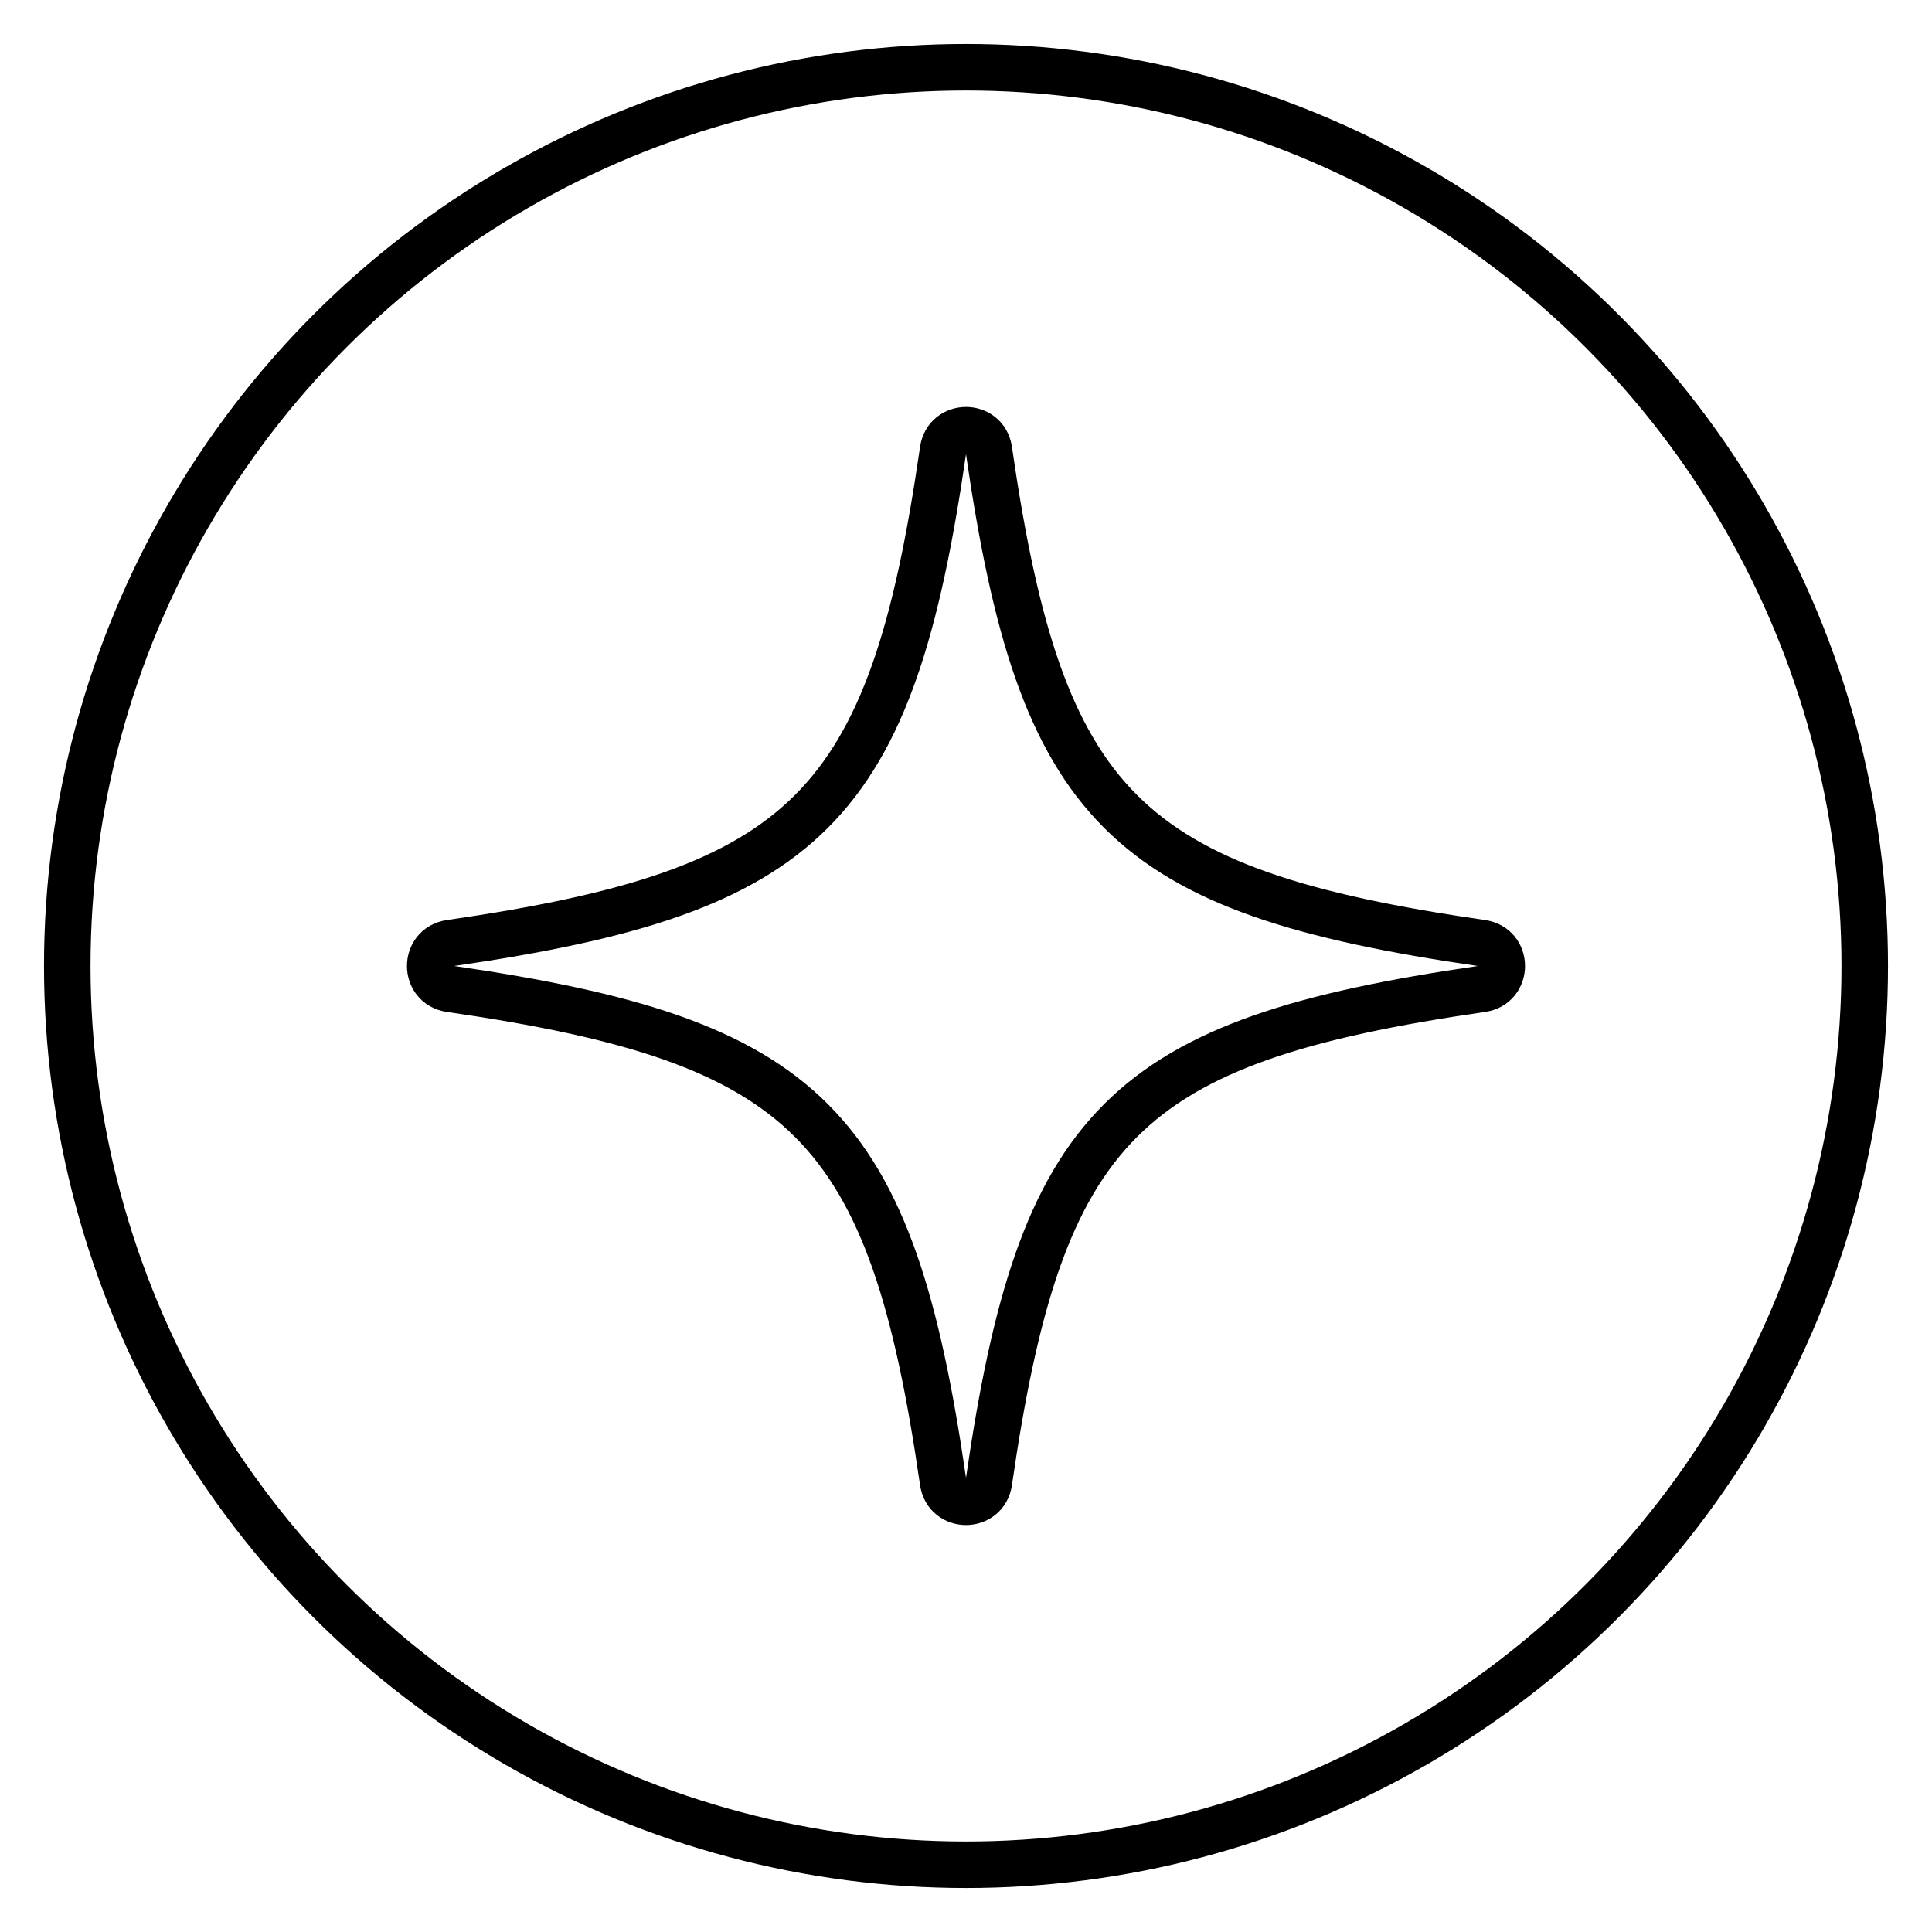 <svg xmlns="http://www.w3.org/2000/svg" id="Layer_1" data-name="Layer 1" viewBox="0 0 54 54"><defs><style>      .cls-1 {        fill: none;        stroke: #000;        stroke-miterlimit: 10;        stroke-width: 1.3px;      }    </style></defs><circle class="cls-1" cx="27" cy="27" r="25.12"></circle><path class="cls-1" d="M41.42,27.64c-10.01,1.45-12.33,3.77-13.78,13.78-.11.74-1.17.74-1.28,0-1.45-10.01-3.77-12.33-13.78-13.78-.74-.11-.74-1.17,0-1.28,10.01-1.45,12.33-3.77,13.78-13.78.11-.74,1.17-.74,1.28,0,1.45,10.01,3.77,12.33,13.78,13.78.74.11.74,1.17,0,1.28Z"></path></svg>